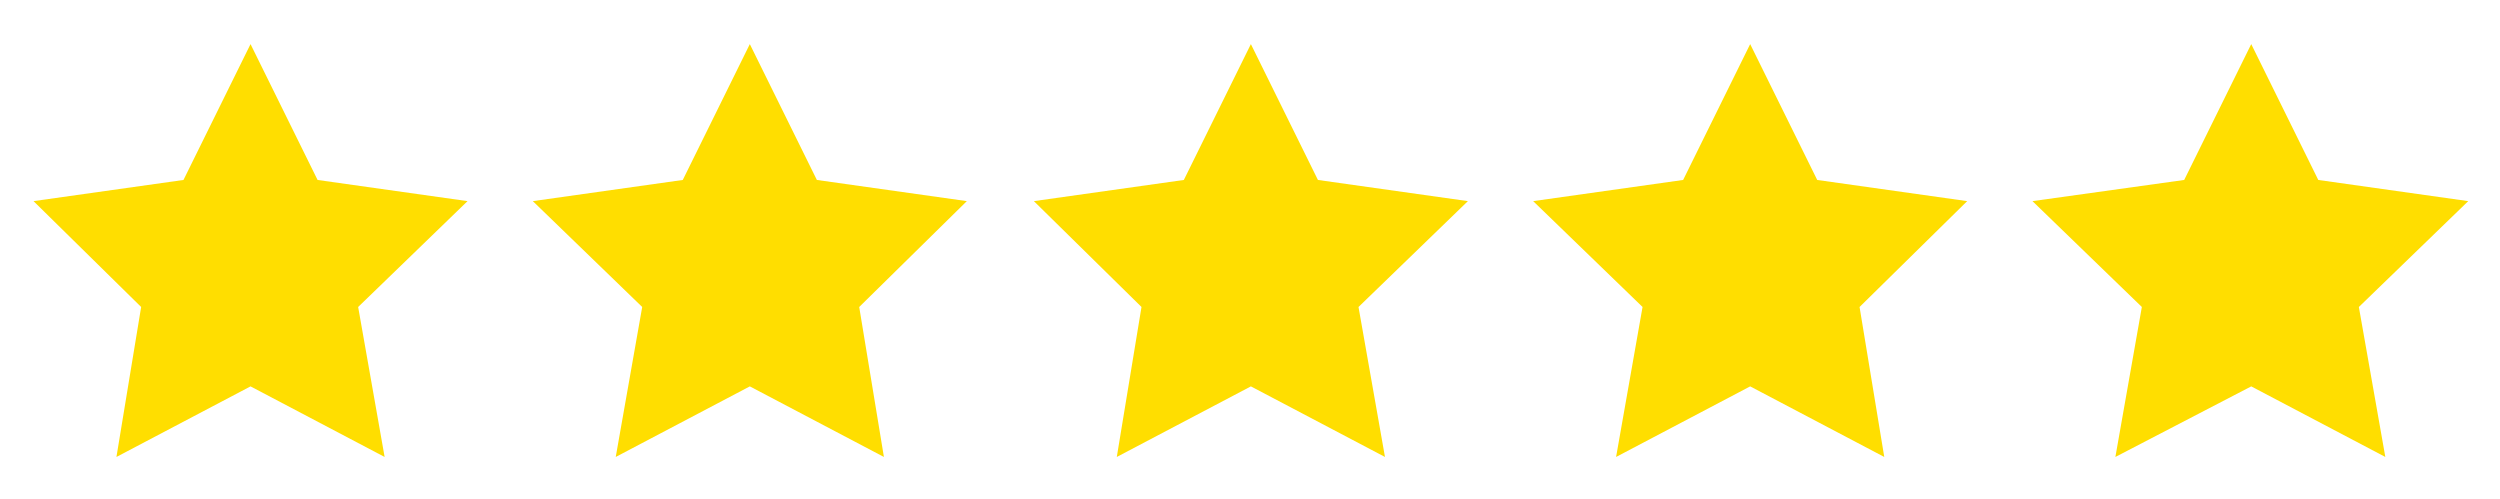 <?xml version="1.0" encoding="utf-8"?>
<!-- Generator: Adobe Illustrator 28.1.0, SVG Export Plug-In . SVG Version: 6.00 Build 0)  -->
<svg version="1.1" id="Capa_1" xmlns="http://www.w3.org/2000/svg" xmlns:xlink="http://www.w3.org/1999/xlink" x="0px" y="0px"
	 viewBox="0 0 141.7 28.3" style="enable-background:new 0 0 141.7 28.3;" xml:space="preserve">
<style type="text/css">
	.st0{fill:#FFFFFF;}
	.st1{fill:#FFDE00;}
</style>
<g>
	<rect class="st0" width="141.7" height="28.3"/>
</g>
<polygon class="st1" points="14.2,2.5 18,10.2 26.5,11.4 20.3,17.4 21.8,25.9 14.2,21.9 6.6,25.9 8,17.4 1.9,11.4 10.4,10.2 "/>
<polygon class="st1" points="42.5,2.5 46.3,10.2 54.8,11.4 48.7,17.4 50.1,25.9 42.5,21.9 34.9,25.9 36.4,17.4 30.2,11.4 38.7,10.2 
	"/>
<polygon class="st1" points="70.9,2.5 74.7,10.2 83.2,11.4 77,17.4 78.5,25.9 70.9,21.9 63.3,25.9 64.7,17.4 58.6,11.4 67.1,10.2 
	"/>
<polygon class="st1" points="99.2,2.5 103,10.2 111.5,11.4 105.4,17.4 106.8,25.9 99.2,21.9 91.6,25.9 93.1,17.4 86.9,11.4 
	95.4,10.2 "/>
<polygon class="st1" points="127.6,2.5 131.4,10.2 139.9,11.4 133.7,17.4 135.2,25.9 127.6,21.9 119.9,25.9 121.4,17.4 115.2,11.4 
	123.8,10.2 "/>
</svg>
